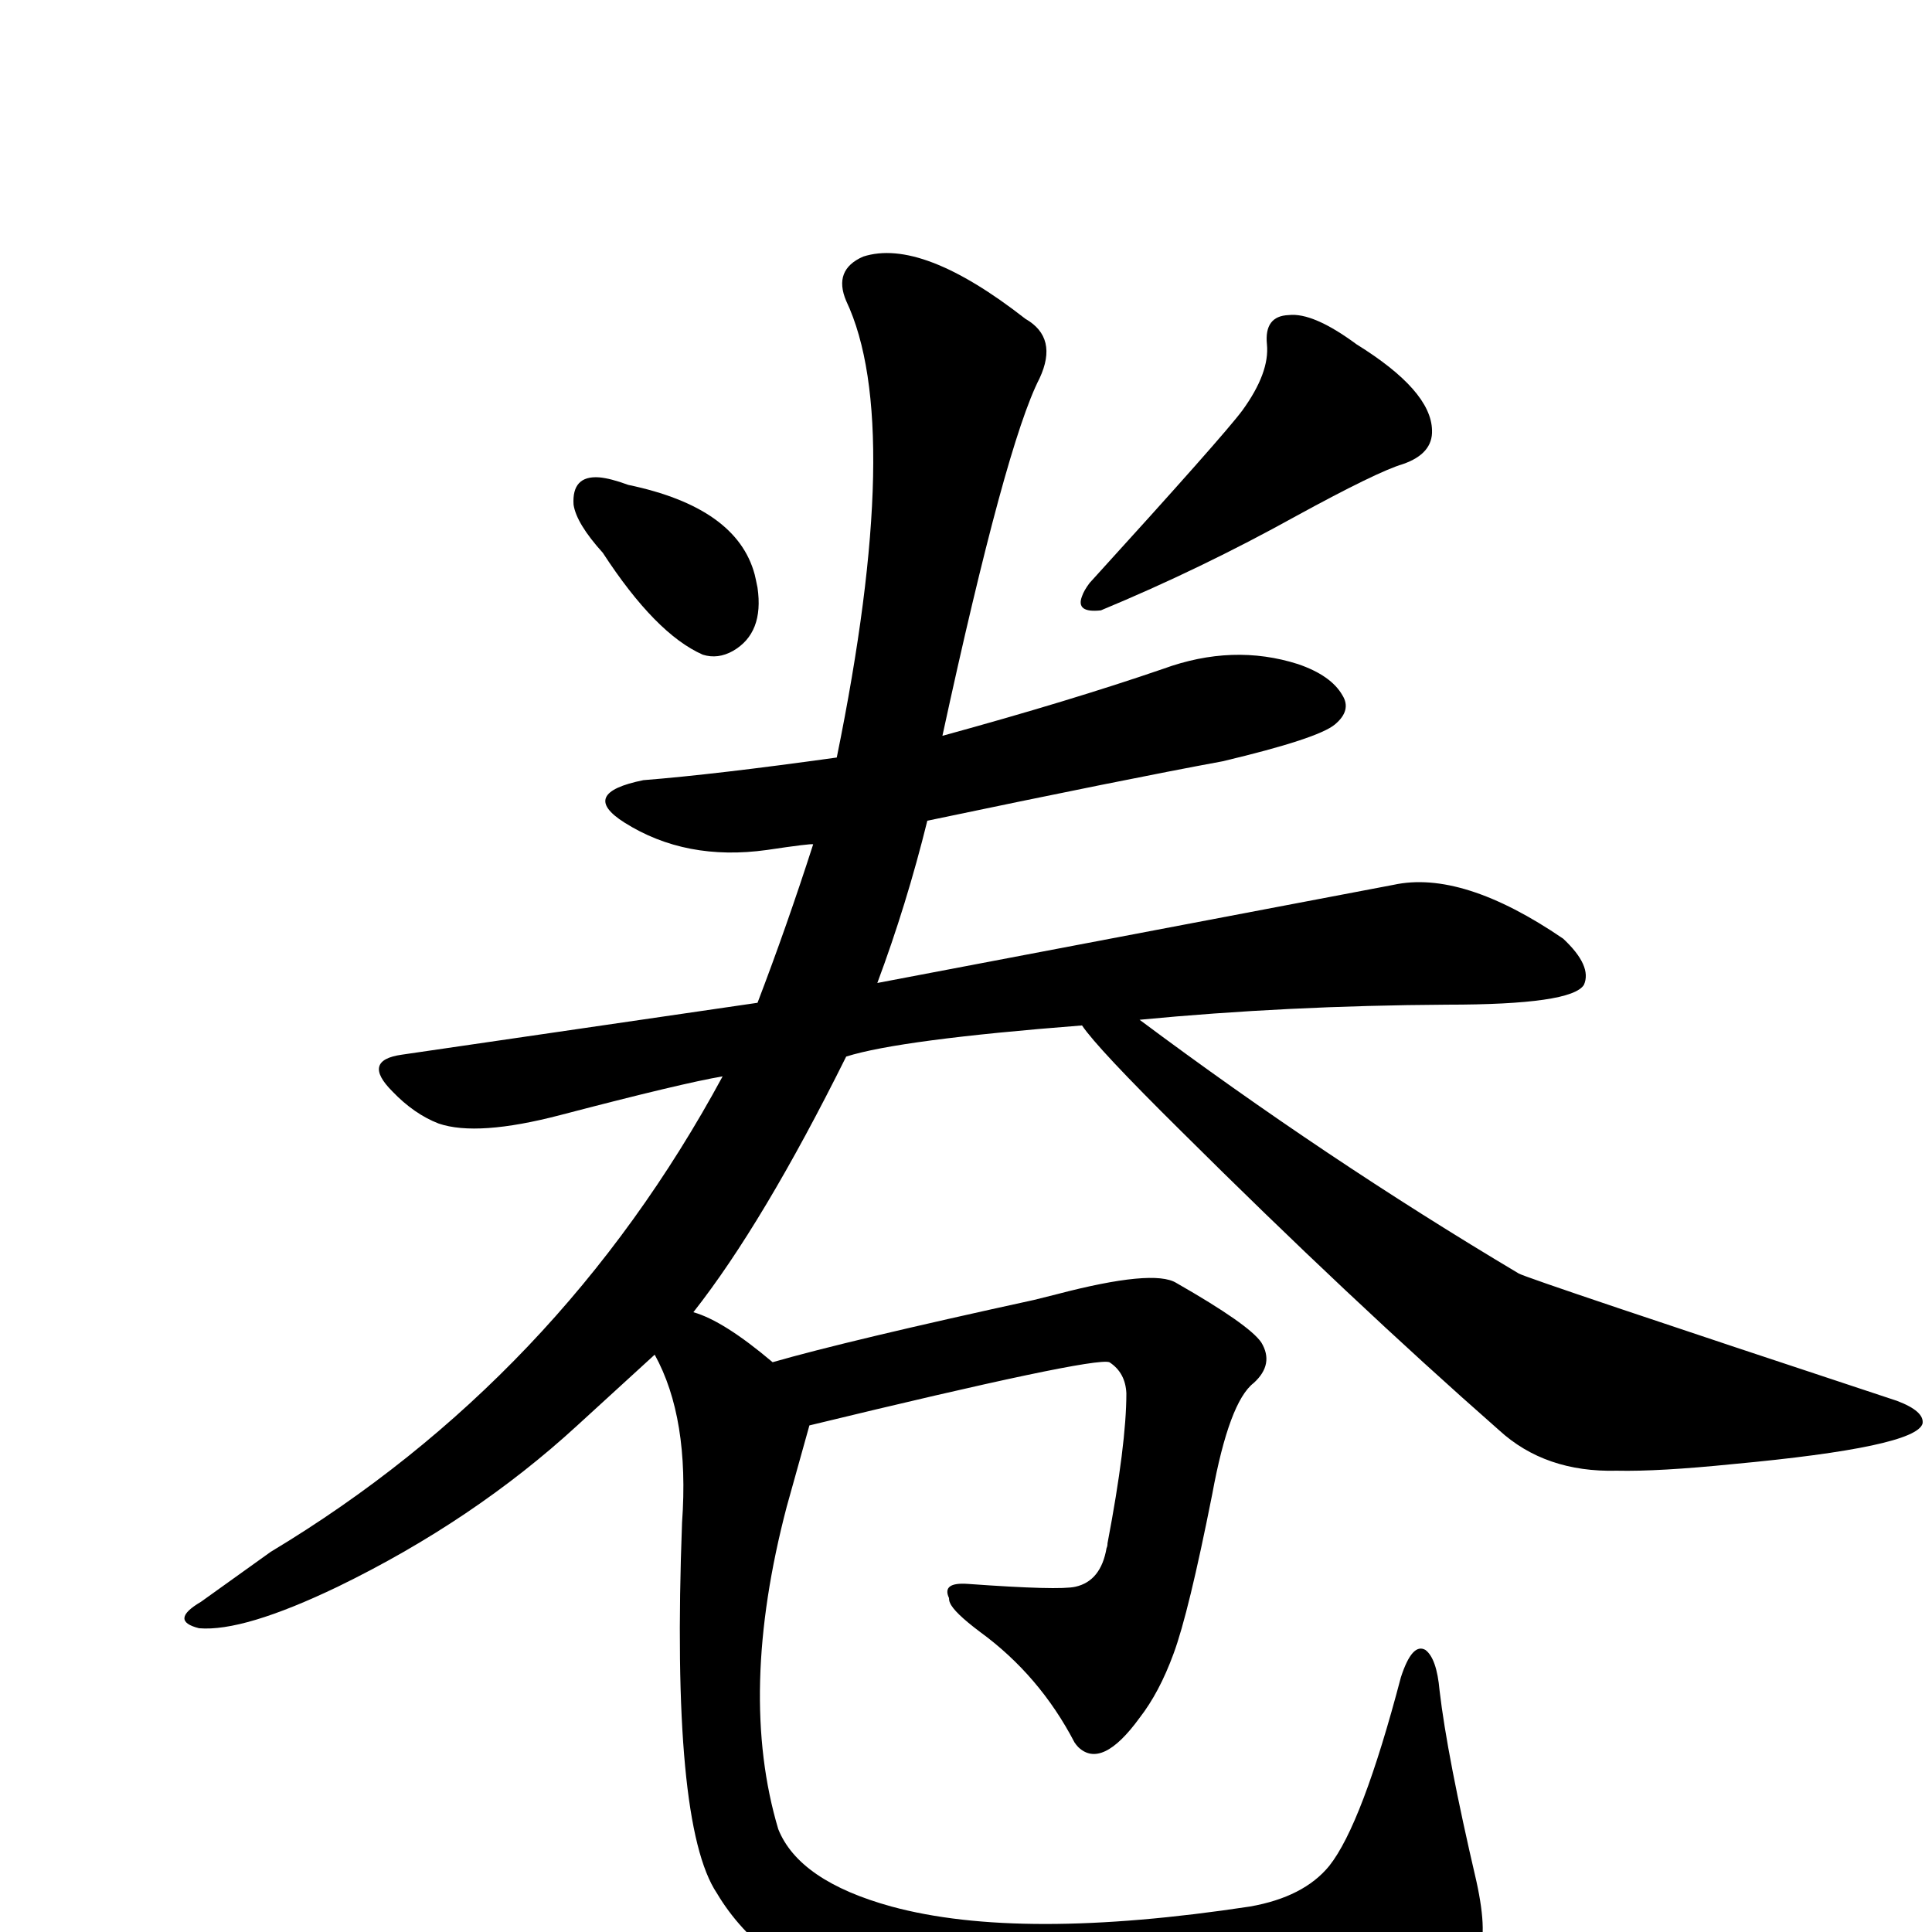 <?xml version="1.0" encoding="UTF-8" standalone="no"?>
<svg xmlns:svg="http://www.w3.org/2000/svg" xmlns="http://www.w3.org/2000/svg"
	version="1.1" width="100%" height="100%" viewBox="0 -410 2048 2048"
	id="uni5377.svg"><defs id="defs1" />
<g id="g1">
 <path d="M 639,176 Q 611,145 608,125 Q 606,94 635,96 Q 647,97 666,104 Q 781,128 800,199 Q 801,203 803,213 Q 810,261 777,280 Q 761,289 745,284 Q 695,262 639,176 z" id="U_5377_1" style="fill:currentColor" />
 <path d="M 1343,-45 Q 1340,-75 1366,-76 Q 1392,-79 1438,-45 Q 1517,4 1518,46 Q 1519,71 1487,82 Q 1460,90 1374,137 Q 1273,193 1167,237 Q 1140,240 1147,222 Q 1149,216 1155,208 Q 1297,52 1317,25 Q 1346,-15 1343,-45 z" id="U_5377_2" style="fill:currentColor" />
 <path d="M 1176,1034 Q 1159,1028 858,1101 L 834,1187 Q 782,1385 825,1529 Q 847,1584 945,1611 Q 1081,1648 1325,1611 Q 1382,1601 1409,1568 Q 1444,1524 1485,1368 Q 1497,1331 1511,1339 Q 1523,1348 1526,1382 Q 1534,1451 1565,1584 Q 1578,1643 1566,1663 Q 1557,1677 1532,1689 Q 1473,1727 1316,1745 Q 1082,1773 920,1716 Q 807,1676 760,1597 Q 711,1524 723,1204 Q 731,1093 694,1026 L 612,1101 Q 502,1202 358,1272 Q 258,1320 211,1316 Q 179,1308 213,1288 Q 280,1240 287,1235 Q 593,1051 766,731 Q 724,738 594,772 Q 506,795 465,781 Q 439,771 416,747 Q 383,714 426,708 L 803,653 Q 834,572 862,485 Q 860,484 813,491 Q 727,503 662,462 Q 613,431 682,417 Q 758,411 887,393 Q 959,40 897,-91 Q 883,-124 915,-138 Q 977,-158 1087,-72 Q 1122,-52 1102,-9 Q 1066,61 999,370 Q 1134,333 1233,299 Q 1307,272 1376,294 Q 1411,306 1423,327 Q 1433,343 1415,358 Q 1397,373 1296,397 Q 1193,416 983,460 Q 961,549 930,632 L 1477,528 Q 1550,512 1657,585 Q 1688,614 1679,634 Q 1666,655 1534,655 Q 1364,656 1208,671 Q 1405,818 1610,940 Q 1621,946 2011,1075 Q 2040,1086 2038,1099 Q 2031,1124 1837,1142 Q 1758,1150 1714,1149 Q 1638,1151 1589,1106 Q 1432,968 1252,789 Q 1163,701 1147,677 Q 954,692 897,710 Q 809,887 735,981 Q 767,990 819,1034 Q 899,1011 1096,968 L 1120,962 Q 1223,935 1247,950 Q 1324,994 1337,1013 Q 1351,1036 1329,1056 Q 1303,1076 1285,1174 Q 1260,1300 1244,1343 Q 1229,1384 1208,1411 Q 1168,1466 1143,1442 Q 1141,1440 1139,1437 Q 1102,1366 1039,1320 Q 1011,1299 1007,1289 Q 1006,1287 1006,1284 Q 998,1267 1026,1269 Q 1123,1276 1140,1272 Q 1167,1266 1173,1231 Q 1174,1229 1174,1226 Q 1194,1121 1194,1067 Q 1193,1045 1176,1034 z" id="U_5377_3" style="fill:currentColor" />

</g>
</svg>
